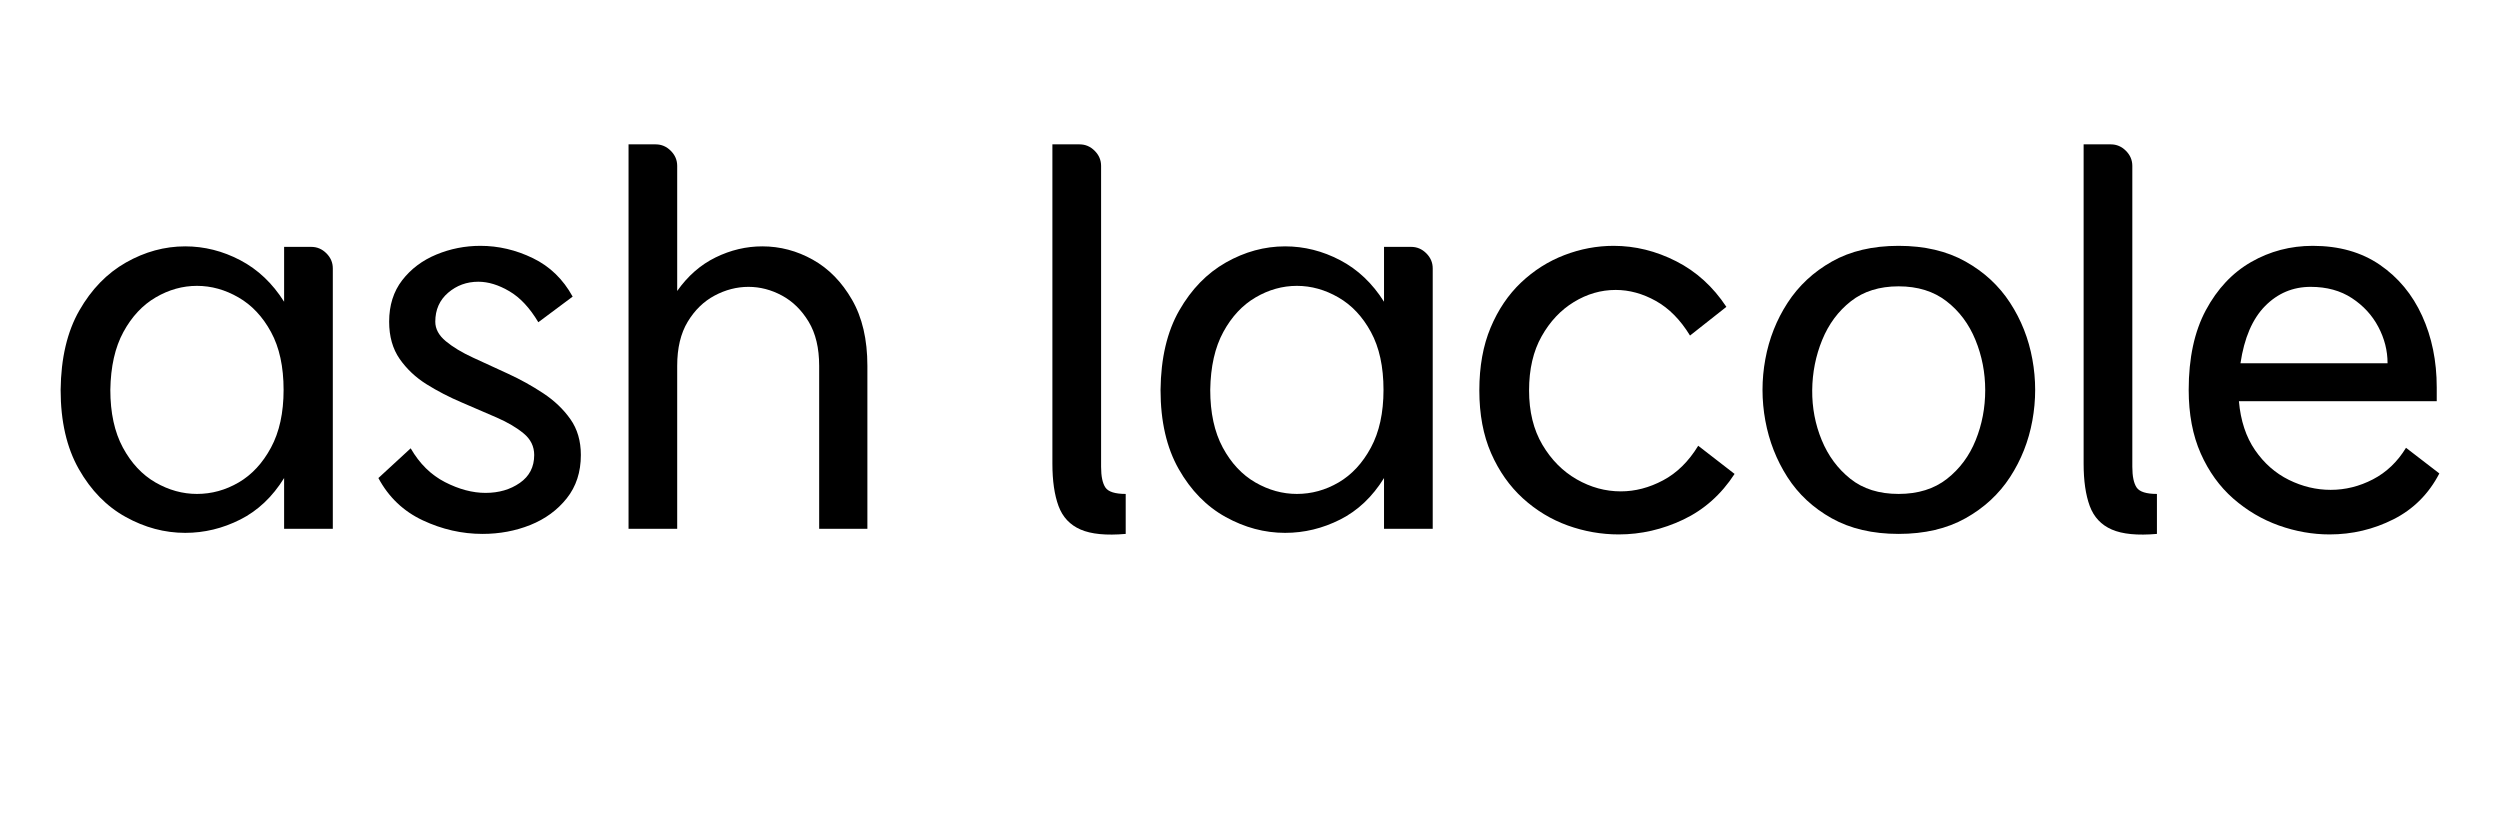 <svg version="1.0" preserveAspectRatio="xMidYMid meet" height="400" viewBox="0 0 900 300" zoomAndPan="magnify" width="1200" xmlns:xlink="http://www.w3.org/1999/xlink" xmlns="http://www.w3.org/2000/svg"><defs><g></g><clipPath id="3b88a28a75"><path clip-rule="nonzero" d="M 212 0.84 L 299 0.84 L 299 140 L 212 140 Z M 212 0.84"></path></clipPath><clipPath id="a5a9a8dff1"><path clip-rule="nonzero" d="M 364 0.84 L 392 0.84 L 392 143 L 364 143 Z M 364 0.84"></path></clipPath><clipPath id="3f995cffce"><path clip-rule="nonzero" d="M 736 0.84 L 763 0.84 L 763 143 L 736 143 Z M 736 0.84"></path></clipPath><clipPath id="f8f5bfd19f"><rect height="190" y="0" width="874" x="0"></rect></clipPath></defs><g transform="matrix(1, 0, 0, 1, 14, 51)"><g clip-path="url(#f8f5bfd19f)"><g fill-opacity="1" fill="#000000"><g transform="translate(1, 139.362)"><g><path d="M 97.062 -101.484 C 99.145 -101.484 100.957 -100.711 102.5 -99.172 C 104.039 -97.641 104.812 -95.828 104.812 -93.734 L 104.812 0 L 87.281 0 L 87.281 -18.266 C 83.094 -11.504 77.832 -6.523 71.5 -3.328 C 65.164 -0.129 58.555 1.469 51.672 1.469 C 44.285 1.469 37.145 -0.438 30.25 -4.25 C 23.363 -8.062 17.738 -13.812 13.375 -21.5 C 9.008 -29.188 6.828 -38.688 6.828 -50 C 6.953 -61.438 9.195 -70.969 13.562 -78.594 C 17.926 -86.227 23.52 -91.984 30.344 -95.859 C 37.176 -99.734 44.285 -101.672 51.672 -101.672 C 58.555 -101.672 65.164 -100.008 71.5 -96.688 C 77.832 -93.363 83.094 -88.379 87.281 -81.734 L 87.281 -101.484 Z M 24.719 -50 C 24.719 -41.758 26.223 -34.836 29.234 -29.234 C 32.254 -23.641 36.16 -19.457 40.953 -16.688 C 45.754 -13.926 50.738 -12.547 55.906 -12.547 C 61.195 -12.547 66.207 -13.926 70.938 -16.688 C 75.676 -19.457 79.551 -23.641 82.562 -29.234 C 85.582 -34.836 87.094 -41.758 87.094 -50 C 87.094 -58.363 85.582 -65.312 82.562 -70.844 C 79.551 -76.383 75.645 -80.535 70.844 -83.297 C 66.051 -86.066 61.07 -87.453 55.906 -87.453 C 50.738 -87.453 45.785 -86.066 41.047 -83.297 C 36.316 -80.535 32.441 -76.383 29.422 -70.844 C 26.41 -65.312 24.844 -58.363 24.719 -50 Z M 24.719 -50"></path></g></g></g><g fill-opacity="1" fill="#000000"><g transform="translate(116.875, 139.362)"><g><path d="M 25.828 -74.547 C 25.828 -71.961 27.086 -69.625 29.609 -67.531 C 32.129 -65.438 35.391 -63.469 39.391 -61.625 C 43.391 -59.781 47.602 -57.844 52.031 -55.812 C 56.457 -53.781 60.672 -51.441 64.672 -48.797 C 68.672 -46.16 71.93 -43.055 74.453 -39.484 C 76.973 -35.922 78.234 -31.613 78.234 -26.562 C 78.234 -20.414 76.539 -15.219 73.156 -10.969 C 69.781 -6.727 65.414 -3.531 60.062 -1.375 C 54.707 0.77 48.957 1.844 42.812 1.844 C 35.426 1.844 28.258 0.211 21.312 -3.047 C 14.363 -6.305 9.039 -11.379 5.344 -18.266 L 16.969 -28.969 C 20.164 -23.438 24.285 -19.379 29.328 -16.797 C 34.379 -14.211 39.242 -12.922 43.922 -12.922 C 48.711 -12.922 52.828 -14.117 56.266 -16.516 C 59.711 -18.91 61.438 -22.258 61.438 -26.562 C 61.438 -29.645 60.176 -32.227 57.656 -34.312 C 55.133 -36.406 51.906 -38.312 47.969 -40.031 C 44.031 -41.758 39.816 -43.578 35.328 -45.484 C 30.836 -47.391 26.625 -49.57 22.688 -52.031 C 18.758 -54.488 15.531 -57.531 13 -61.156 C 10.477 -64.789 9.219 -69.254 9.219 -74.547 C 9.219 -80.453 10.785 -85.43 13.922 -89.484 C 17.066 -93.547 21.16 -96.625 26.203 -98.719 C 31.242 -100.812 36.531 -101.859 42.062 -101.859 C 48.582 -101.859 54.883 -100.379 60.969 -97.422 C 67.062 -94.473 71.832 -89.859 75.281 -83.578 L 62.922 -74.359 C 59.848 -79.523 56.375 -83.242 52.5 -85.516 C 48.625 -87.797 44.898 -88.938 41.328 -88.938 C 37.148 -88.938 33.52 -87.613 30.438 -84.969 C 27.363 -82.32 25.828 -78.848 25.828 -74.547 Z M 25.828 -74.547"></path></g></g></g><g clip-path="url(#3b88a28a75)"><g fill-opacity="1" fill="#000000"><g transform="translate(201.197, 139.362)"><g><path d="M 28.594 -130.641 L 28.594 -85.609 C 32.406 -91.023 37.02 -95.055 42.438 -97.703 C 47.852 -100.348 53.453 -101.672 59.234 -101.672 C 65.629 -101.672 71.688 -100.07 77.406 -96.875 C 83.125 -93.676 87.828 -88.879 91.516 -82.484 C 95.211 -76.086 97.062 -68.148 97.062 -58.672 L 97.062 0 L 79.703 0 L 79.703 -58.672 C 79.703 -65.066 78.441 -70.352 75.922 -74.531 C 73.398 -78.719 70.203 -81.859 66.328 -83.953 C 62.453 -86.047 58.426 -87.094 54.25 -87.094 C 50.062 -87.094 46 -86.047 42.062 -83.953 C 38.133 -81.859 34.906 -78.719 32.375 -74.531 C 29.852 -70.352 28.594 -65.066 28.594 -58.672 L 28.594 0 L 11.078 0 L 11.078 -138.391 L 20.844 -138.391 C 22.938 -138.391 24.75 -137.617 26.281 -136.078 C 27.82 -134.547 28.594 -132.734 28.594 -130.641 Z M 28.594 -130.641"></path></g></g></g></g><g fill-opacity="1" fill="#000000"><g transform="translate(308.031, 139.362)"><g></g></g></g><g clip-path="url(#a5a9a8dff1)"><g fill-opacity="1" fill="#000000"><g transform="translate(354.159, 139.362)"><g><path d="M 28.234 -22.328 C 28.234 -18.879 28.754 -16.383 29.797 -14.844 C 30.848 -13.312 33.281 -12.547 37.094 -12.547 L 37.094 1.844 C 30.07 2.457 24.656 1.93 20.844 0.266 C 17.031 -1.391 14.383 -4.211 12.906 -8.203 C 11.438 -12.203 10.703 -17.281 10.703 -23.438 L 10.703 -138.391 L 20.484 -138.391 C 22.578 -138.391 24.391 -137.617 25.922 -136.078 C 27.461 -134.547 28.234 -132.734 28.234 -130.641 Z M 28.234 -22.328"></path></g></g></g></g><g fill-opacity="1" fill="#000000"><g transform="translate(396.967, 139.362)"><g><path d="M 97.062 -101.484 C 99.145 -101.484 100.957 -100.711 102.5 -99.172 C 104.039 -97.641 104.812 -95.828 104.812 -93.734 L 104.812 0 L 87.281 0 L 87.281 -18.266 C 83.094 -11.504 77.832 -6.523 71.5 -3.328 C 65.164 -0.129 58.555 1.469 51.672 1.469 C 44.285 1.469 37.145 -0.438 30.25 -4.25 C 23.363 -8.062 17.738 -13.812 13.375 -21.5 C 9.008 -29.188 6.828 -38.688 6.828 -50 C 6.953 -61.438 9.195 -70.969 13.562 -78.594 C 17.926 -86.227 23.52 -91.984 30.344 -95.859 C 37.176 -99.734 44.285 -101.672 51.672 -101.672 C 58.555 -101.672 65.164 -100.008 71.5 -96.688 C 77.832 -93.363 83.094 -88.379 87.281 -81.734 L 87.281 -101.484 Z M 24.719 -50 C 24.719 -41.758 26.223 -34.836 29.234 -29.234 C 32.254 -23.641 36.16 -19.457 40.953 -16.688 C 45.754 -13.926 50.738 -12.547 55.906 -12.547 C 61.195 -12.547 66.207 -13.926 70.938 -16.688 C 75.676 -19.457 79.551 -23.641 82.562 -29.234 C 85.582 -34.836 87.094 -41.758 87.094 -50 C 87.094 -58.363 85.582 -65.312 82.562 -70.844 C 79.551 -76.383 75.645 -80.535 70.844 -83.297 C 66.051 -86.066 61.07 -87.453 55.906 -87.453 C 50.738 -87.453 45.785 -86.066 41.047 -83.297 C 36.316 -80.535 32.441 -76.383 29.422 -70.844 C 26.41 -65.312 24.844 -58.363 24.719 -50 Z M 24.719 -50"></path></g></g></g><g fill-opacity="1" fill="#000000"><g transform="translate(511.919, 139.362)"><g><path d="M 85.438 -29.891 L 98.531 -19.75 C 93.727 -12.363 87.578 -6.883 80.078 -3.312 C 72.578 0.25 64.828 2.031 56.828 2.031 C 50.555 2.031 44.438 0.957 38.469 -1.188 C 32.5 -3.344 27.113 -6.602 22.312 -10.969 C 17.52 -15.344 13.707 -20.758 10.875 -27.219 C 8.051 -33.676 6.641 -41.207 6.641 -49.812 C 6.641 -58.426 7.992 -65.961 10.703 -72.422 C 13.41 -78.879 17.066 -84.289 21.672 -88.656 C 26.285 -93.02 31.484 -96.312 37.266 -98.531 C 43.047 -100.75 48.953 -101.859 54.984 -101.859 C 62.734 -101.859 70.238 -100.008 77.5 -96.312 C 84.758 -92.625 90.785 -87.148 95.578 -79.891 L 82.484 -69.562 C 79.035 -75.219 74.941 -79.367 70.203 -82.016 C 65.473 -84.66 60.645 -85.984 55.719 -85.984 C 50.438 -85.984 45.426 -84.535 40.688 -81.641 C 35.945 -78.754 32.07 -74.633 29.062 -69.281 C 26.051 -63.938 24.547 -57.445 24.547 -49.812 C 24.547 -42.188 26.145 -35.664 29.344 -30.25 C 32.539 -24.844 36.66 -20.691 41.703 -17.797 C 46.742 -14.91 52.031 -13.469 57.562 -13.469 C 62.727 -13.469 67.801 -14.789 72.781 -17.438 C 77.77 -20.082 81.988 -24.234 85.438 -29.891 Z M 85.438 -29.891"></path></g></g></g><g fill-opacity="1" fill="#000000"><g transform="translate(613.77, 139.362)"><g><path d="M 55.719 -101.859 C 65.07 -101.859 73.098 -99.977 79.797 -96.219 C 86.504 -92.469 91.859 -87.516 95.859 -81.359 C 99.859 -75.211 102.531 -68.445 103.875 -61.062 C 105.227 -53.688 105.227 -46.305 103.875 -38.922 C 102.531 -31.547 99.859 -24.781 95.859 -18.625 C 91.859 -12.477 86.504 -7.531 79.797 -3.781 C 73.098 -0.031 65.07 1.844 55.719 1.844 C 46.375 1.844 38.348 -0.031 31.641 -3.781 C 24.941 -7.531 19.625 -12.477 15.688 -18.625 C 11.75 -24.781 9.102 -31.547 7.75 -38.922 C 6.395 -46.305 6.395 -53.688 7.75 -61.062 C 9.102 -68.445 11.773 -75.211 15.766 -81.359 C 19.766 -87.516 25.086 -92.469 31.734 -96.219 C 38.379 -99.977 46.375 -101.859 55.719 -101.859 Z M 55.719 -12.547 C 62.727 -12.547 68.539 -14.359 73.156 -17.984 C 77.77 -21.617 81.211 -26.266 83.484 -31.922 C 85.766 -37.578 86.906 -43.57 86.906 -49.906 C 86.906 -56.238 85.734 -62.266 83.391 -67.984 C 81.055 -73.711 77.582 -78.359 72.969 -81.922 C 68.363 -85.492 62.613 -87.281 55.719 -87.281 C 48.832 -87.281 43.113 -85.492 38.562 -81.922 C 34.008 -78.359 30.562 -73.711 28.219 -67.984 C 25.883 -62.266 24.688 -56.238 24.625 -49.906 C 24.57 -43.57 25.711 -37.578 28.047 -31.922 C 30.379 -26.266 33.82 -21.617 38.375 -17.984 C 42.926 -14.359 48.707 -12.547 55.719 -12.547 Z M 55.719 -12.547"></path></g></g></g><g clip-path="url(#3f995cffce)"><g fill-opacity="1" fill="#000000"><g transform="translate(725.401, 139.362)"><g><path d="M 28.234 -22.328 C 28.234 -18.879 28.754 -16.383 29.797 -14.844 C 30.848 -13.312 33.281 -12.547 37.094 -12.547 L 37.094 1.844 C 30.07 2.457 24.656 1.93 20.844 0.266 C 17.031 -1.391 14.383 -4.211 12.906 -8.203 C 11.438 -12.203 10.703 -17.281 10.703 -23.438 L 10.703 -138.391 L 20.484 -138.391 C 22.578 -138.391 24.391 -137.617 25.922 -136.078 C 27.461 -134.547 28.234 -132.734 28.234 -130.641 Z M 28.234 -22.328"></path></g></g></g></g><g fill-opacity="1" fill="#000000"><g transform="translate(767.101, 139.362)"><g><path d="M 85.062 -29.156 L 97.062 -19.922 C 93.238 -12.547 87.727 -7.039 80.531 -3.406 C 73.344 0.219 65.688 2.031 57.562 2.031 C 51.414 2.031 45.328 0.957 39.297 -1.188 C 33.273 -3.344 27.801 -6.57 22.875 -10.875 C 17.957 -15.188 14.051 -20.602 11.156 -27.125 C 8.27 -33.645 6.828 -41.27 6.828 -50 C 6.828 -61.438 8.883 -71 13 -78.688 C 17.125 -86.383 22.566 -92.172 29.328 -96.047 C 36.098 -99.922 43.484 -101.859 51.484 -101.859 C 60.953 -101.859 69.004 -99.582 75.641 -95.031 C 82.285 -90.477 87.359 -84.359 90.859 -76.672 C 94.367 -68.984 96.125 -60.398 96.125 -50.922 L 96.125 -45.938 L 24.906 -45.938 C 25.52 -38.926 27.457 -33.051 30.719 -28.312 C 33.977 -23.582 38.035 -20.016 42.891 -17.609 C 47.754 -15.211 52.77 -14.016 57.938 -14.016 C 63.227 -14.016 68.301 -15.273 73.156 -17.797 C 78.02 -20.328 81.988 -24.113 85.062 -29.156 Z M 50.734 -87.094 C 44.336 -87.094 38.863 -84.785 34.312 -80.172 C 29.77 -75.555 26.82 -68.695 25.469 -59.594 L 78.422 -59.594 C 78.422 -64.145 77.312 -68.508 75.094 -72.688 C 72.883 -76.875 69.719 -80.32 65.594 -83.031 C 61.469 -85.738 56.516 -87.094 50.734 -87.094 Z M 50.734 -87.094"></path></g></g></g></g></g></svg>